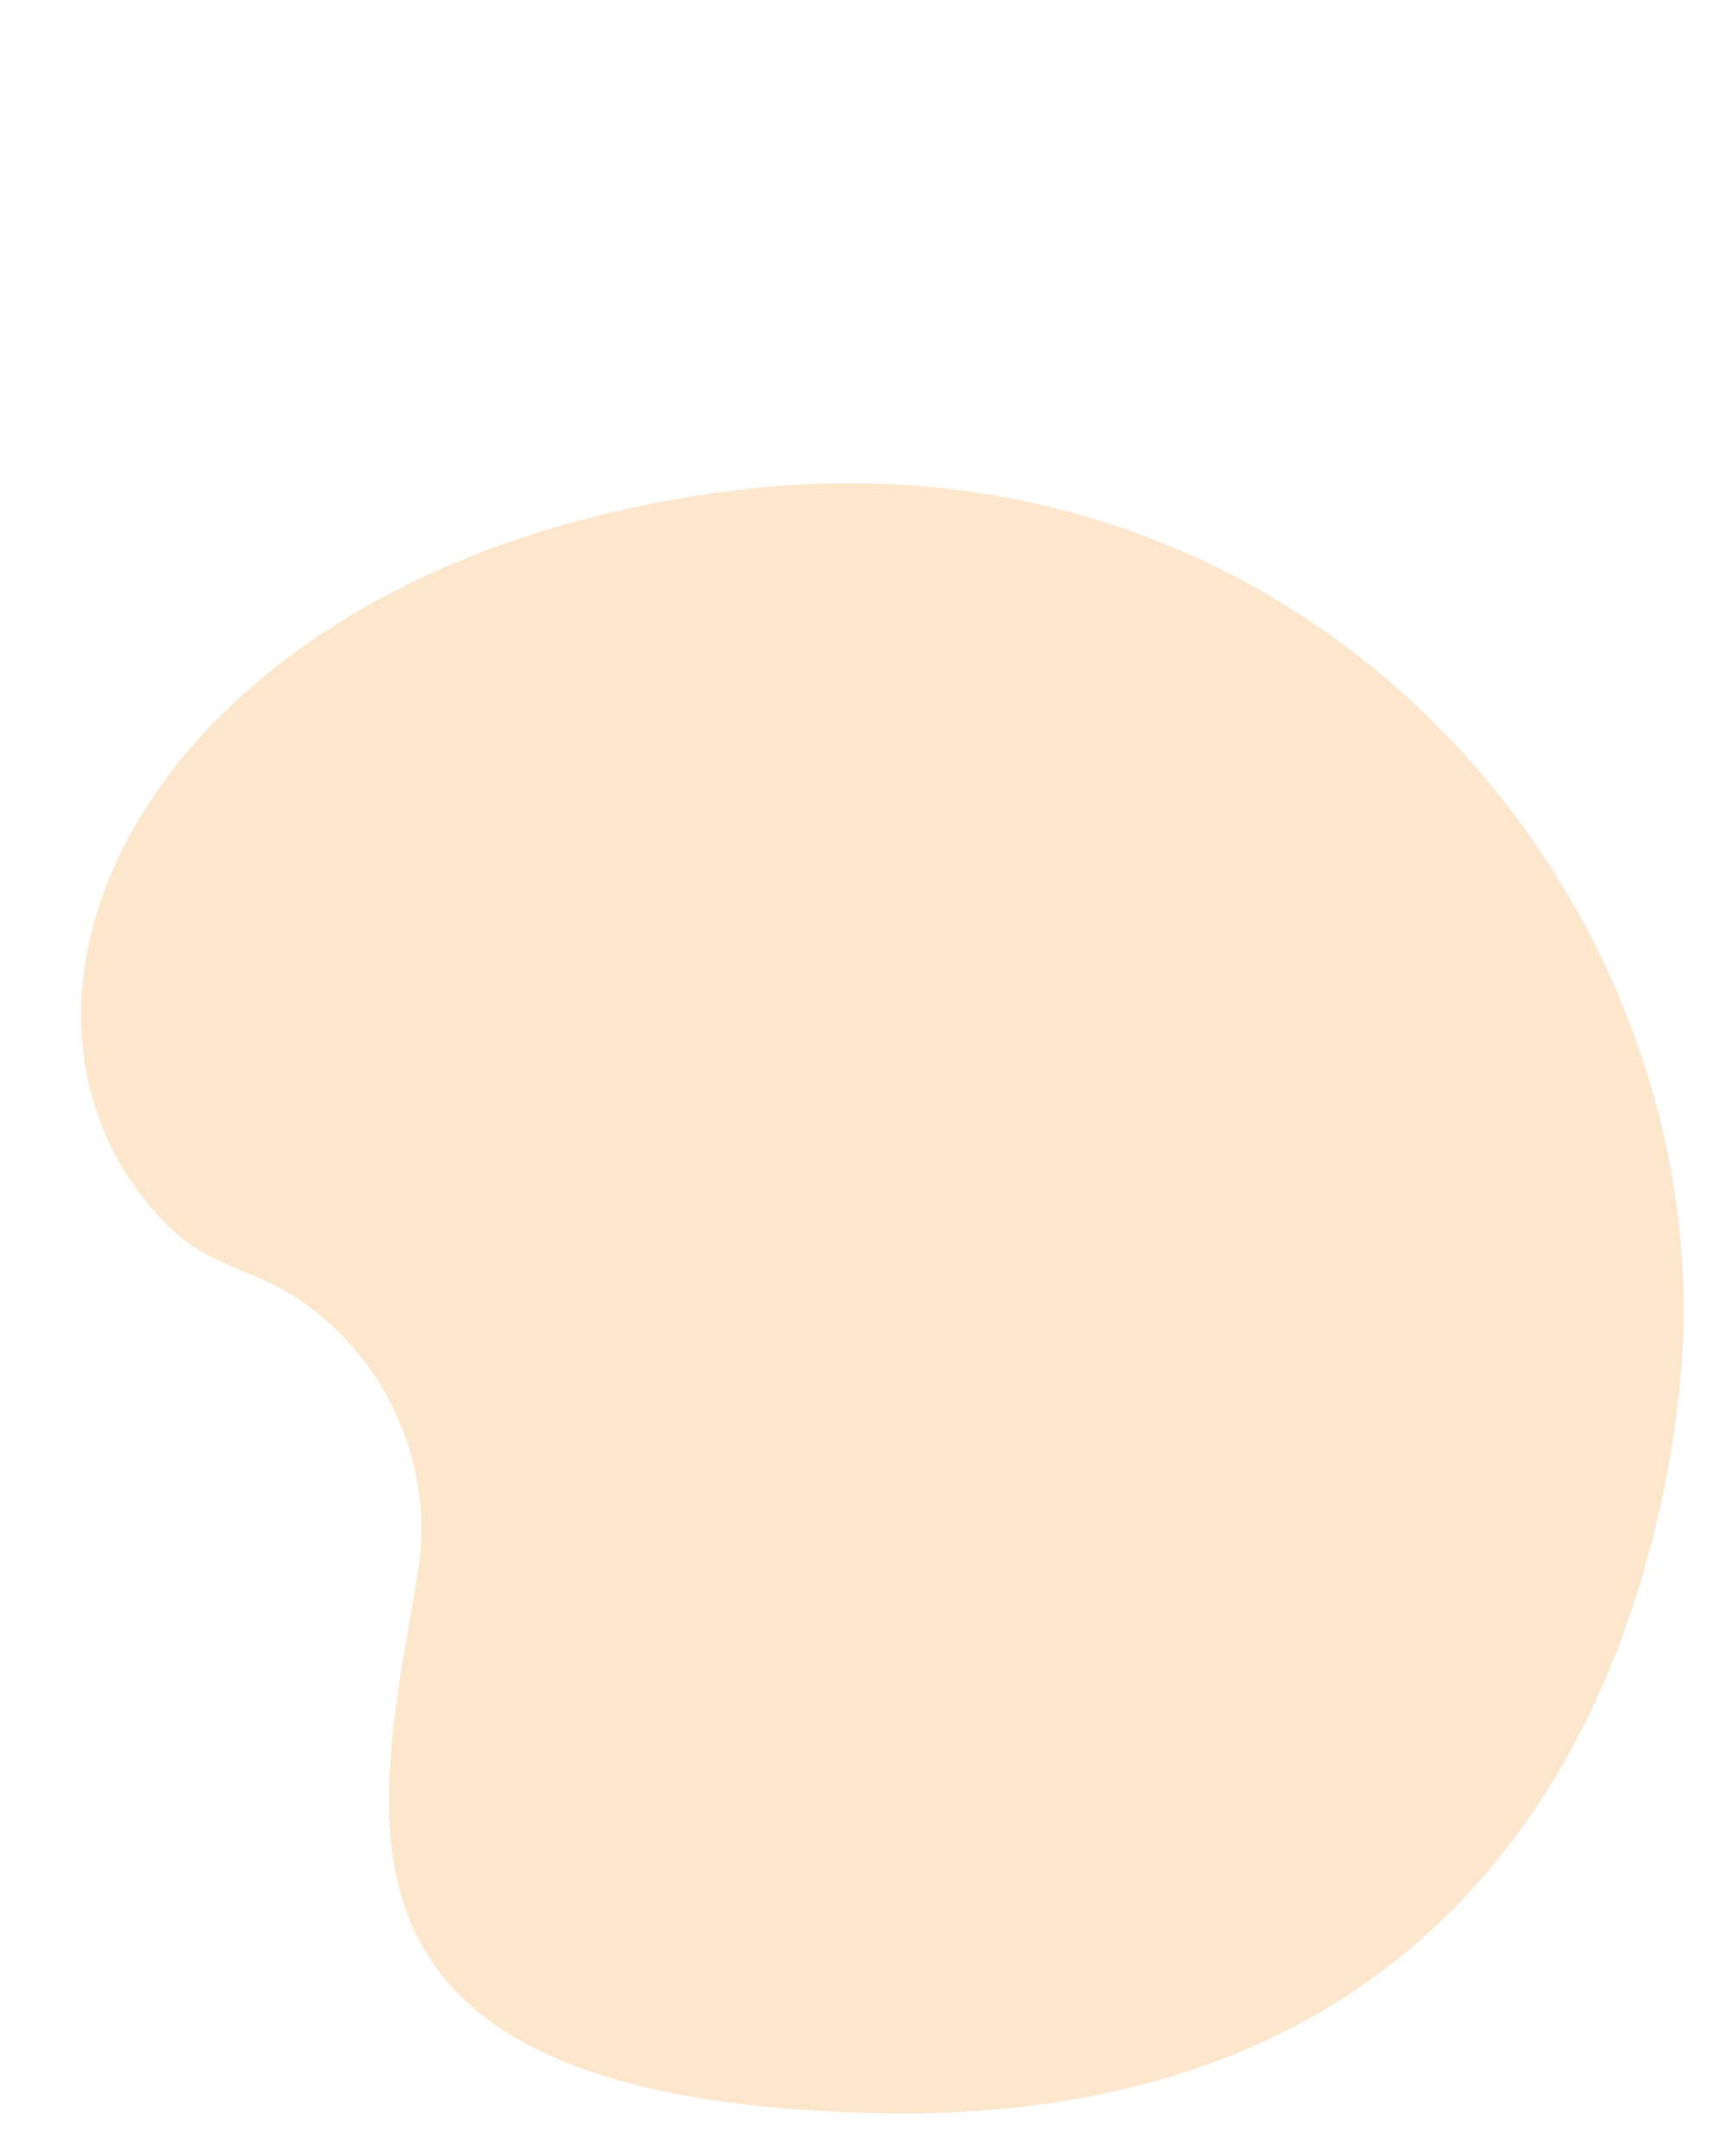 <?xml version="1.0" encoding="UTF-8"?>
<svg id="Illu_shape_bg" data-name="Illu shape bg" xmlns="http://www.w3.org/2000/svg" viewBox="0 0 437 550">
  <path d="M429.55,336.01s1.8,208.04-206.86,202.95c-149.15-3.63-125.74-78.04-116.02-138.25,4.7-29.12-10.39-59.19-36.5-72.86-7.6-3.98-18.74-6.29-28.01-15.88-55.09-56.95-3.15-167.81,144.35-186.77,142.79-18.36,243.95,95.67,243.04,210.81" fill="#fce6cc"/>
</svg>